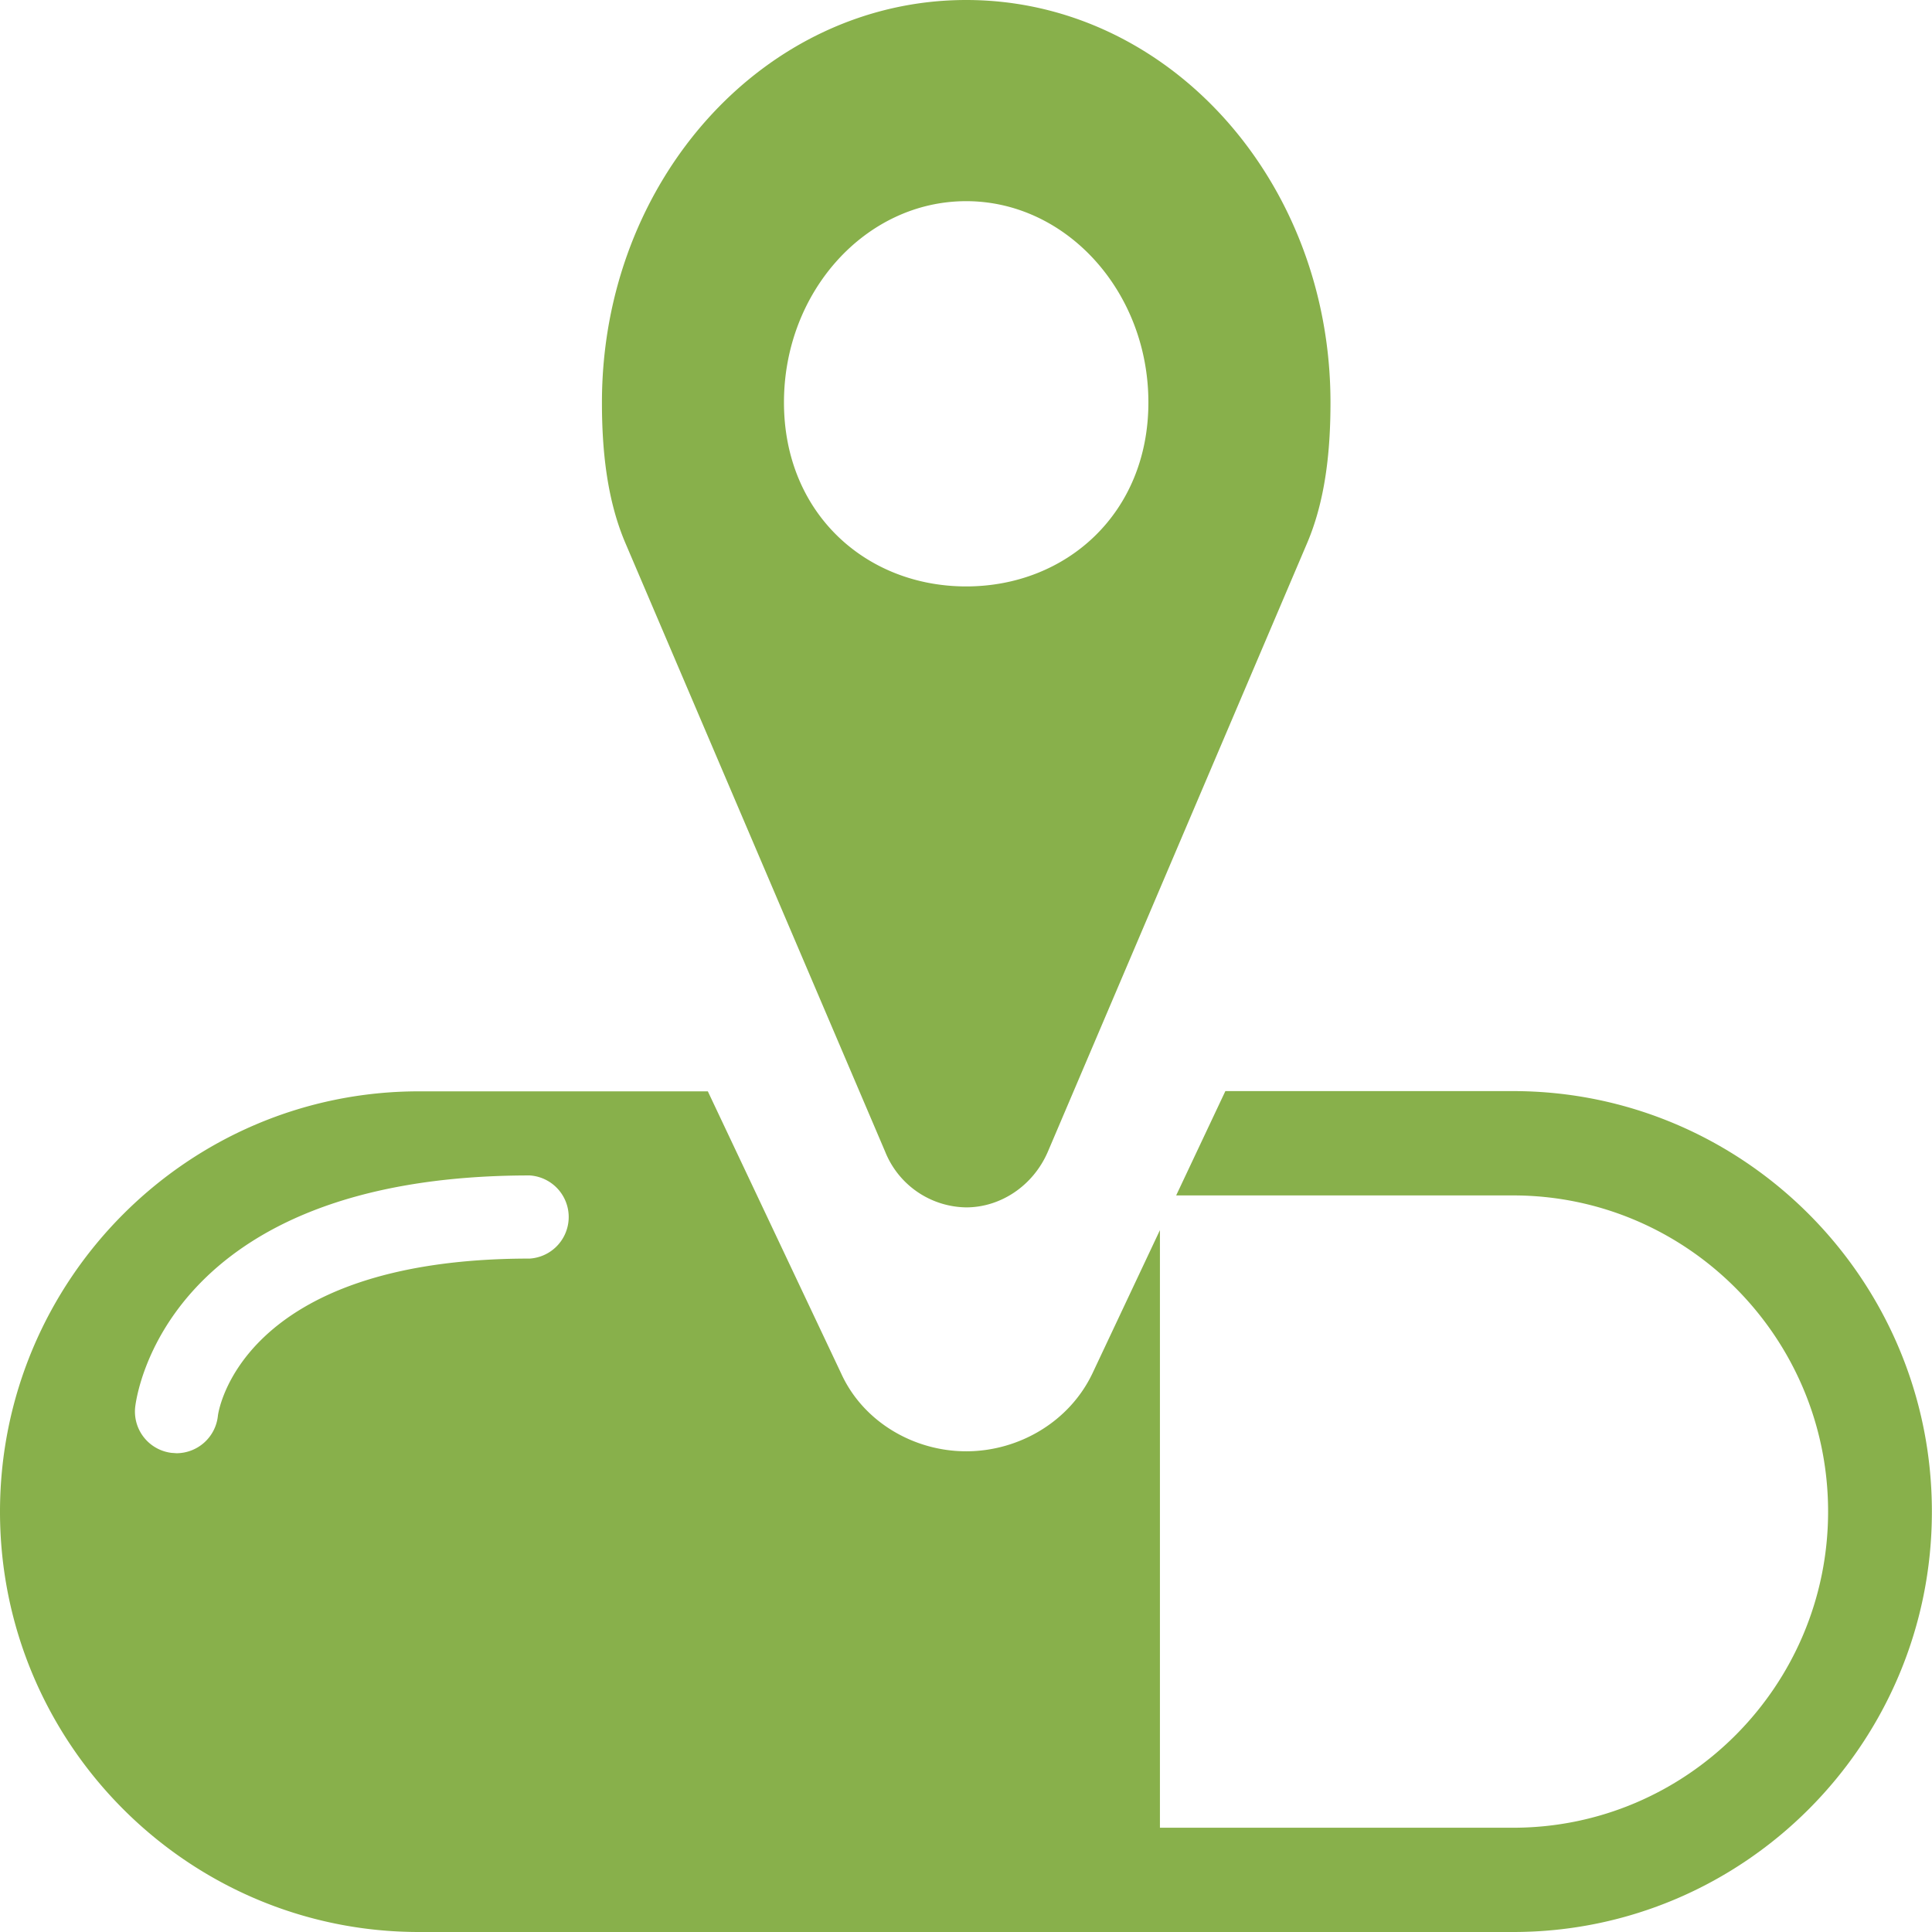 <svg xmlns="http://www.w3.org/2000/svg" width="32" height="32" viewBox="0 0 32 32"><style>@media(prefers-color-scheme:dark){.a{fill:#f0f0f0}}</style><path class="a" fill="#88b04b" d="M25.063 32H6.939C3.113 32 0 28.878 0 25.039c0-3.841 3.113-6.963 6.939-6.963h4.785l2.208 4.672c.363.799 1.2 1.29 2.071 1.29.873 0 1.709-.489 2.091-1.29l1.118-2.373v9.898h5.849c2.876 0 5.218-2.349 5.218-5.237S27.937 19.8 25.061 19.8h-5.58l.815-1.728h4.764c3.825 0 6.938 3.123 6.938 6.963.003 3.843-3.111 6.965-6.935 6.965zM8.775 19.469c-6.055 0-6.518 3.68-6.536 3.838a.689.689 0 0 0 .609.758h.006l.07.005a.692.692 0 0 0 .685-.619c.001-.024.333-2.605 5.166-2.605a.69.69 0 0 0 0-1.377zm8.582-.396c-.246.573-.789.925-1.353.925a1.468 1.468 0 0 1-1.344-.925L10.359 8.996c-.306-.716-.389-1.536-.389-2.329C9.97 2.981 12.668 0 16.004 0c3.335 0 6.033 2.98 6.033 6.667 0 .795-.082 1.613-.388 2.331l-4.292 10.075zM16.003 3.332c-1.663 0-3.018 1.498-3.018 3.333s1.356 3.048 3.018 3.048c1.66 0 3.018-1.212 3.018-3.048 0-1.834-1.357-3.333-3.018-3.333z"/></svg>